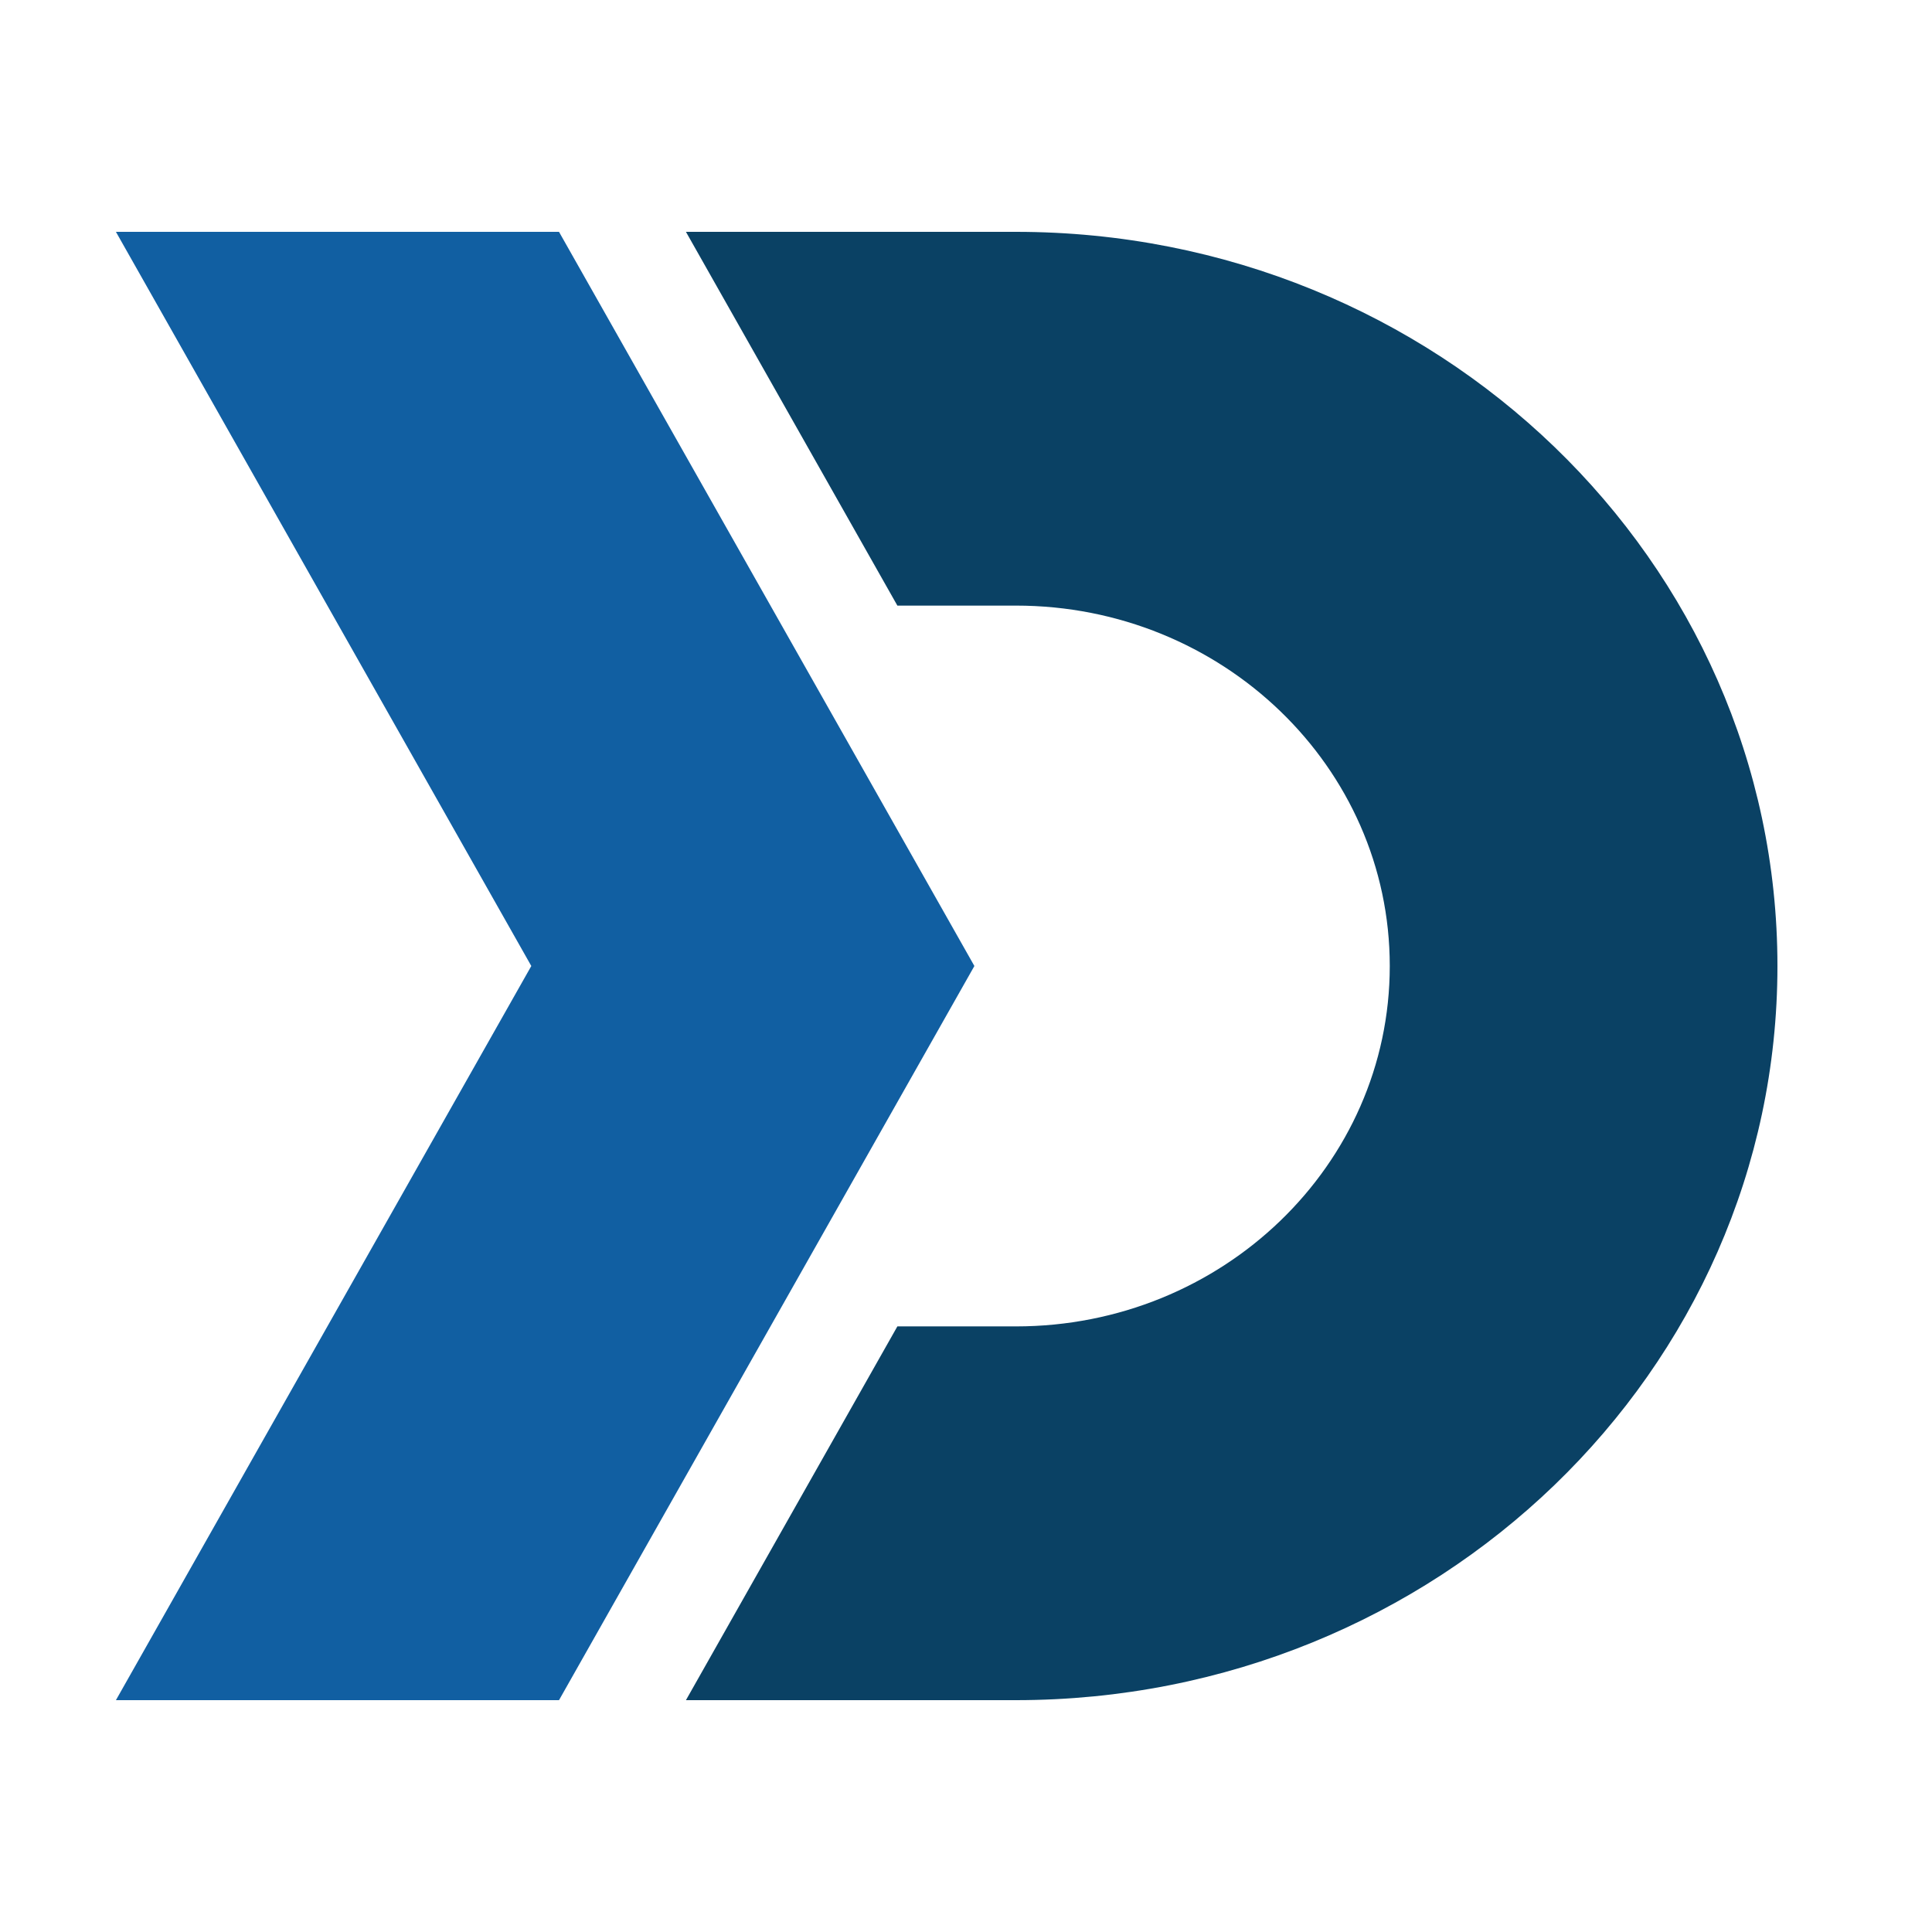 <svg width="50" height="50" viewBox="0 0 50 50" fill="none" xmlns="http://www.w3.org/2000/svg"><path d="M17.752 44H26.292C37.176 44 46 35.493 46 25C46 14.507 37.176 6 26.292 6H17.752L23.224 15.673H26.292C31.635 15.673 35.967 19.849 35.967 25C35.967 30.151 31.635 34.327 26.292 34.327H23.224L17.752 44Z" fill="#0A4164"/><path d="M14.467 6H3L13.75 25L3 44H14.467L25.217 25L14.467 6Z" fill="#115FA2"/></svg>